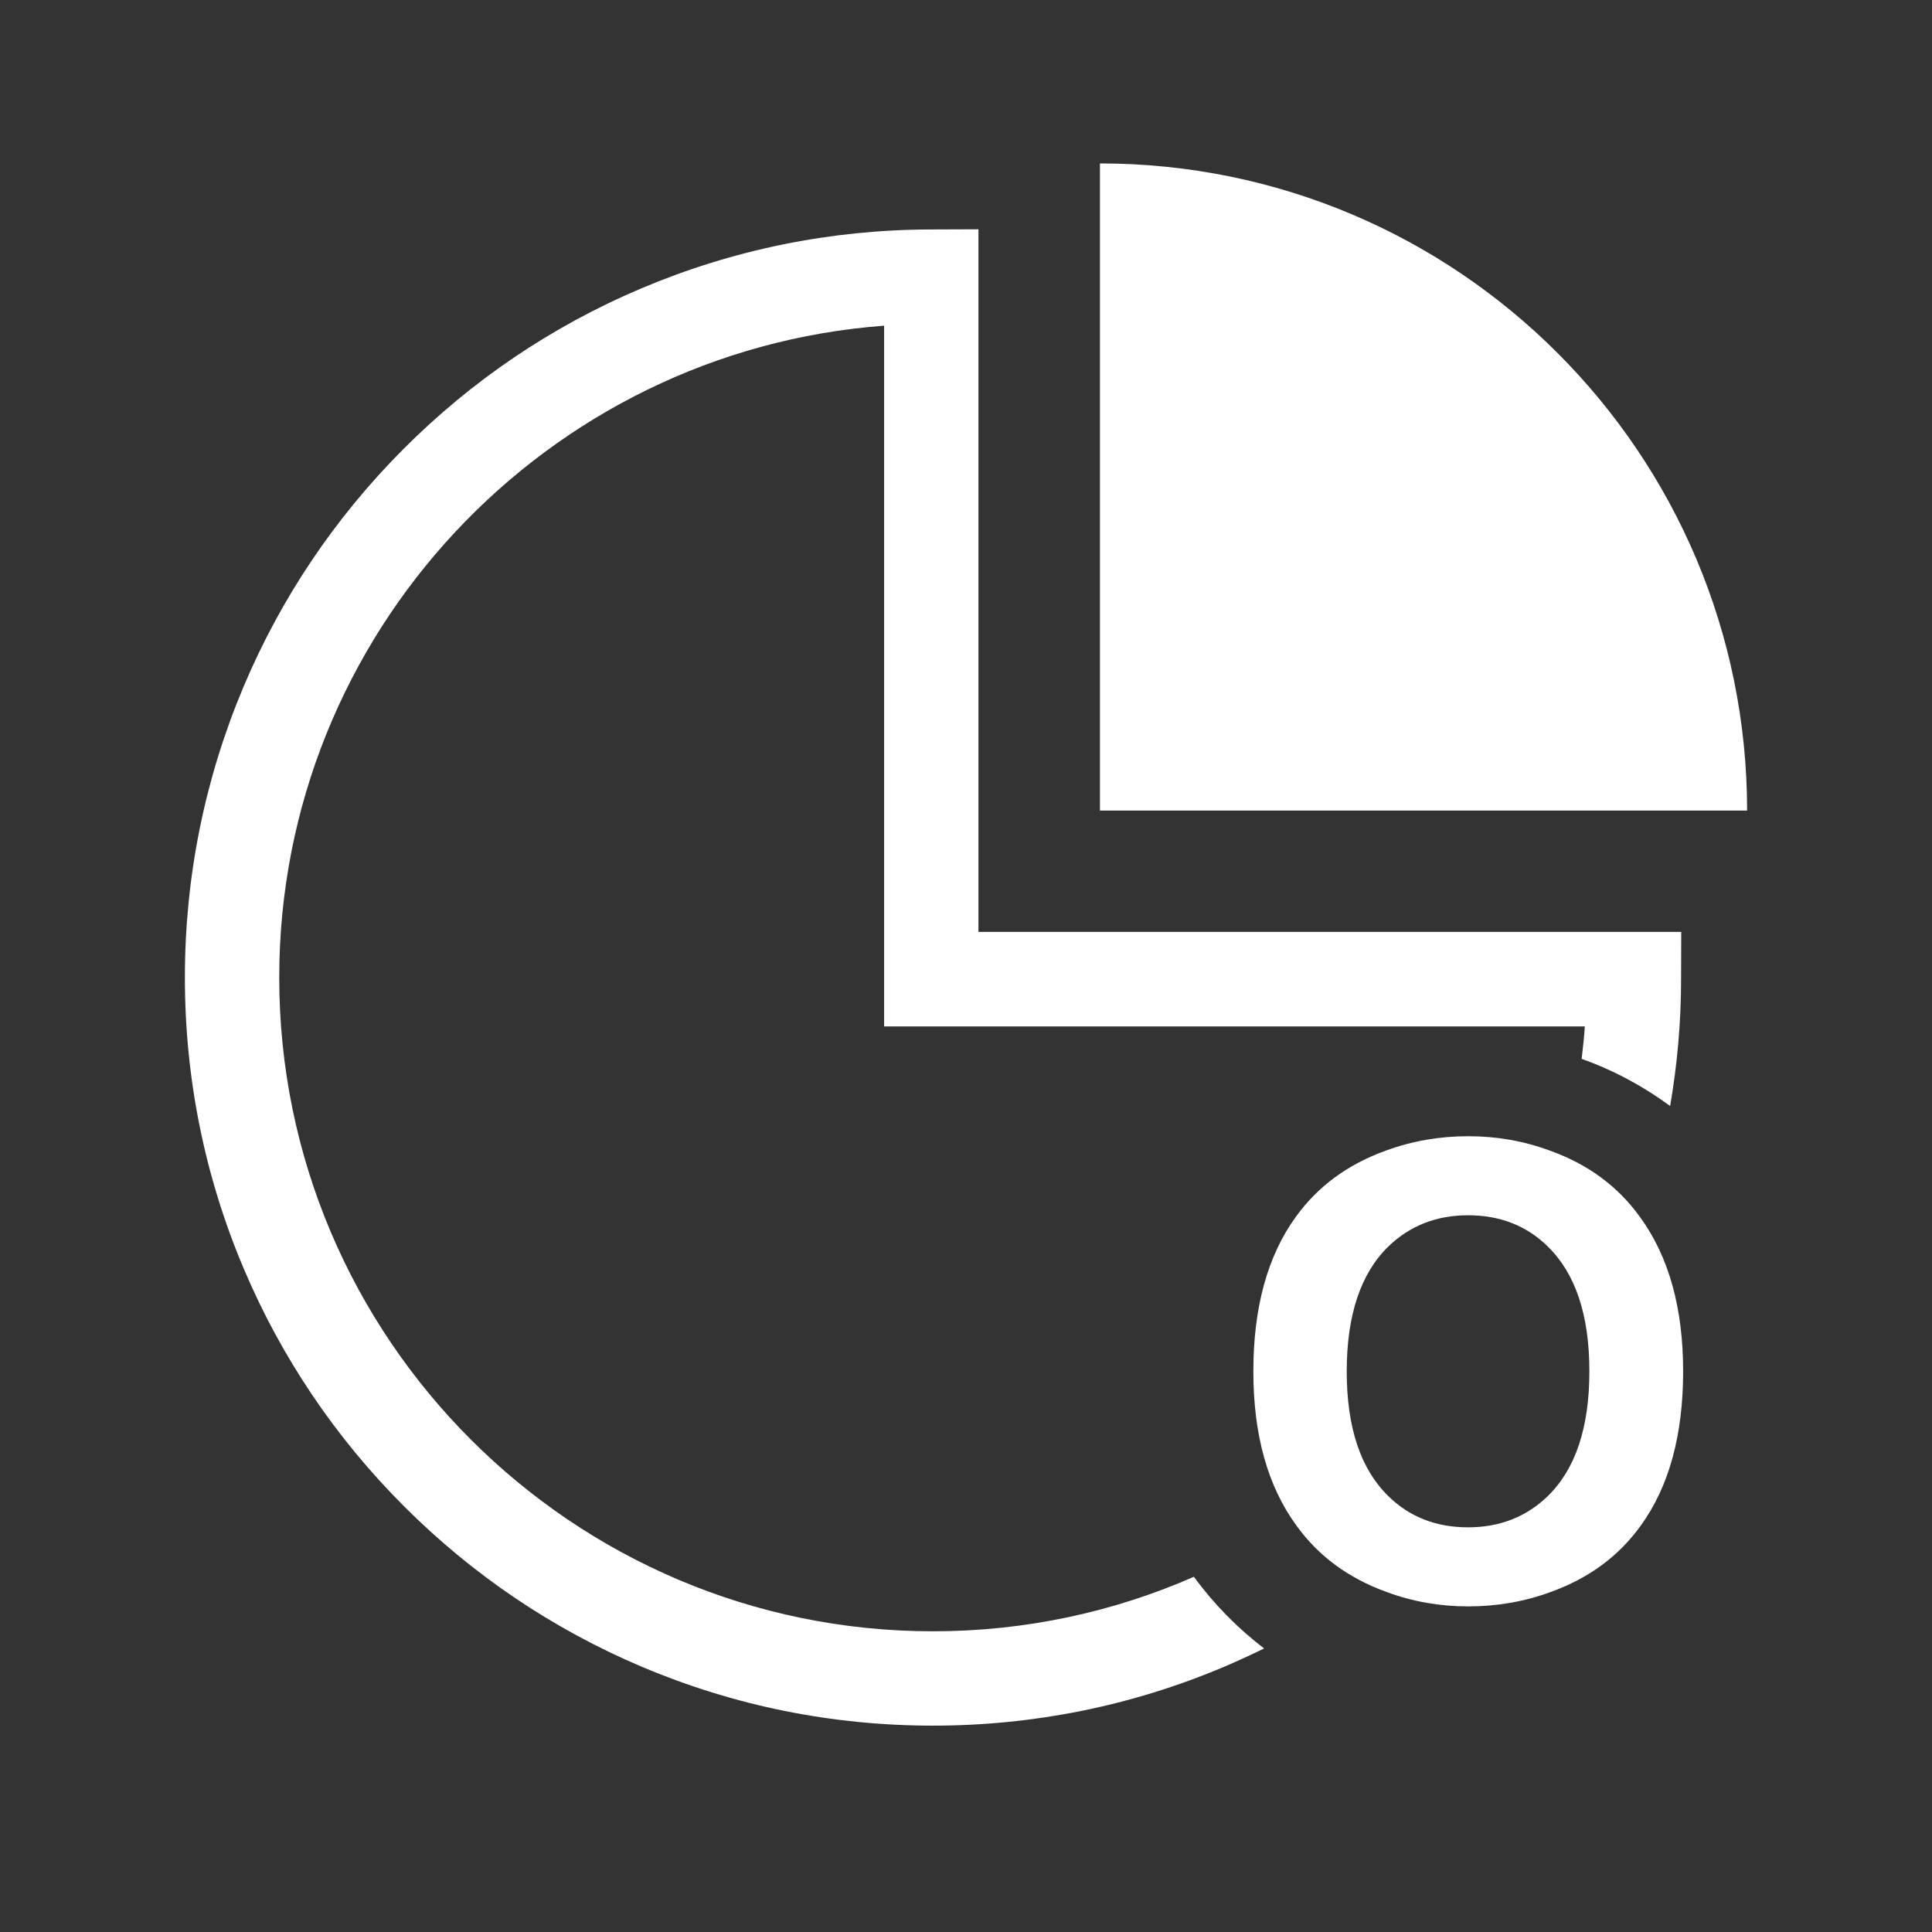 <?xml version="1.0" encoding="UTF-8"?>
<svg width="90px" height="90px" viewBox="0 0 90 90" version="1.1" xmlns="http://www.w3.org/2000/svg" xmlns:xlink="http://www.w3.org/1999/xlink">
    <rect x="0" y="0" width="90" height="90" fill="#333333" stroke="none"/>
    <!-- Generator: Sketch 60.1 (88133) - https://sketch.com -->
    <title>门诊耗占比</title>
    <desc>Created with Sketch.</desc>
    <g id="页面-1" stroke="none" stroke-width="1" fill="none" fill-rule="evenodd">
        <g id="首页" transform="translate(-1359, -835)" fill-rule="nonzero">
            <g id="编组-7" transform="translate(1260, 764)">
                <g id="门诊耗占比" transform="translate(99, 70)">
                    <rect id="矩形" fill="#000000" opacity="0" x="0" y="0" width="90" height="90"></rect>
                    <path d="M51.24,8.613 L51.24,38.76 L81.387,38.76 C81.387,22.113 67.887,8.613 51.24,8.613 Z" id="路径" fill="#FFFFFF"></path>
                    <path d="M55.617,74.452 C51.891,76.087 47.777,76.992 43.462,76.992 C26.666,76.992 13.008,63.334 13.008,46.538 C13.008,30.524 25.462,17.341 41.186,16.172 L41.186,48.814 L73.828,48.814 C73.793,49.324 73.74,49.825 73.679,50.326 C75.164,50.854 76.553,51.601 77.801,52.523 C78.135,50.59 78.311,48.612 78.311,46.617 L78.319,44.411 L45.58,44.411 L45.58,11.681 L43.374,11.689 C38.681,11.698 34.128,12.63 29.839,14.449 C25.699,16.207 21.981,18.721 18.791,21.92 C15.601,25.119 13.096,28.846 11.347,32.985 C9.536,37.283 8.613,41.845 8.613,46.538 C8.613,51.24 9.536,55.802 11.355,60.1 C13.113,64.248 15.627,67.975 18.826,71.174 C22.025,74.373 25.752,76.887 29.9,78.645 C34.198,80.464 38.76,81.387 43.462,81.387 C48.155,81.387 52.717,80.464 57.006,78.653 C57.647,78.381 58.271,78.091 58.887,77.792 C57.647,76.843 56.54,75.718 55.617,74.452 Z" id="路径" fill="#FFFFFF"></path>
                    <path d="M58.386,64.881 C58.386,61.91 59.045,59.511 60.354,57.7 C61.383,56.268 62.78,55.239 64.564,54.598 C65.786,54.149 67.061,53.93 68.396,53.93 C69.715,53.93 70.98,54.149 72.193,54.598 C73.969,55.23 75.375,56.268 76.403,57.7 C77.739,59.537 78.407,61.928 78.407,64.881 C78.407,67.852 77.748,70.251 76.438,72.062 C75.41,73.494 74.013,74.522 72.229,75.164 C71.007,75.612 69.732,75.832 68.396,75.832 C67.078,75.832 65.812,75.612 64.6,75.164 C62.824,74.522 61.418,73.494 60.39,72.062 C59.054,70.233 58.386,67.843 58.386,64.881 Z M62.736,64.881 C62.736,67.509 63.387,69.442 64.679,70.699 C65.663,71.666 66.902,72.149 68.388,72.149 C69.855,72.149 71.095,71.666 72.097,70.699 C73.389,69.442 74.039,67.509 74.039,64.881 C74.039,62.253 73.389,60.319 72.097,59.062 C71.112,58.096 69.873,57.612 68.388,57.612 C66.92,57.612 65.681,58.096 64.679,59.062 C63.387,60.319 62.736,62.262 62.736,64.881 Z" id="形状" fill="#FFFFFF"></path>
                </g>
            </g>
        </g>
    </g>
</svg>
